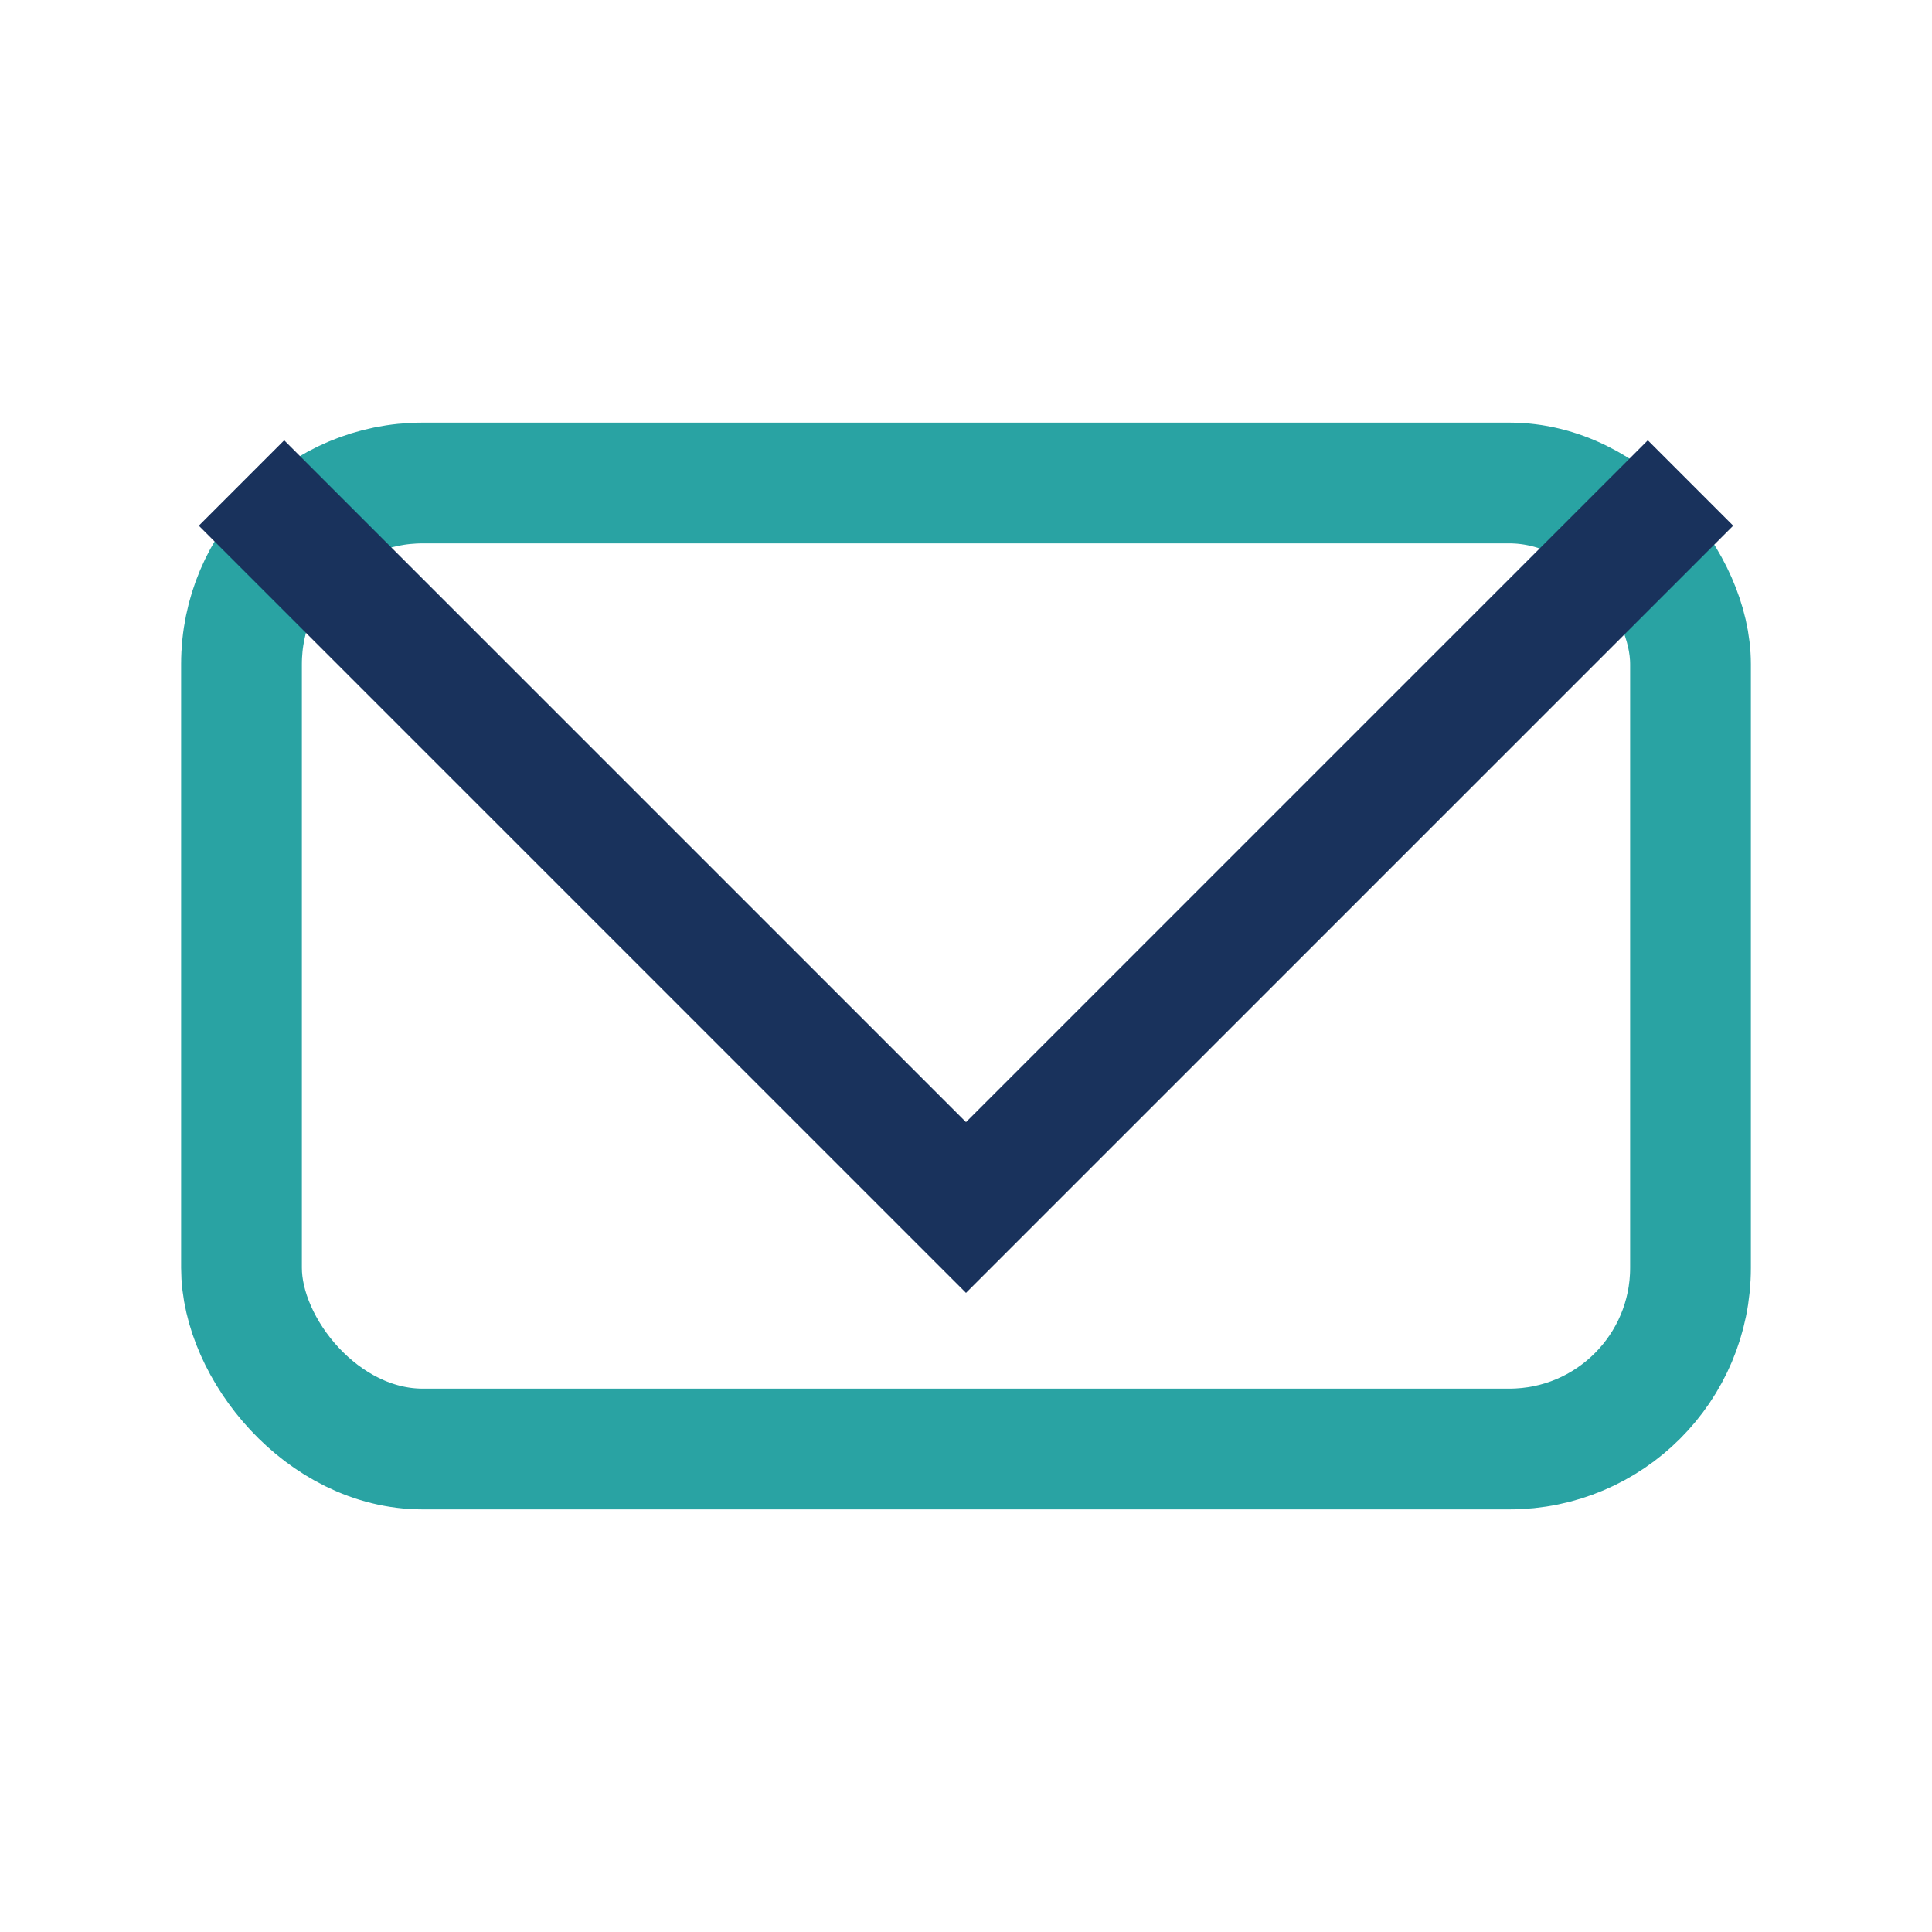 <?xml version="1.0" encoding="UTF-8"?>
<svg xmlns="http://www.w3.org/2000/svg" width="32" height="32" viewBox="0 0 32 32"><rect x="4" y="8" width="24" height="16" rx="3" fill="none" stroke="#29a3a3" stroke-width="2"/><polyline points="4,8 16,20 28,8" fill="none" stroke="#19325c" stroke-width="2"/></svg>